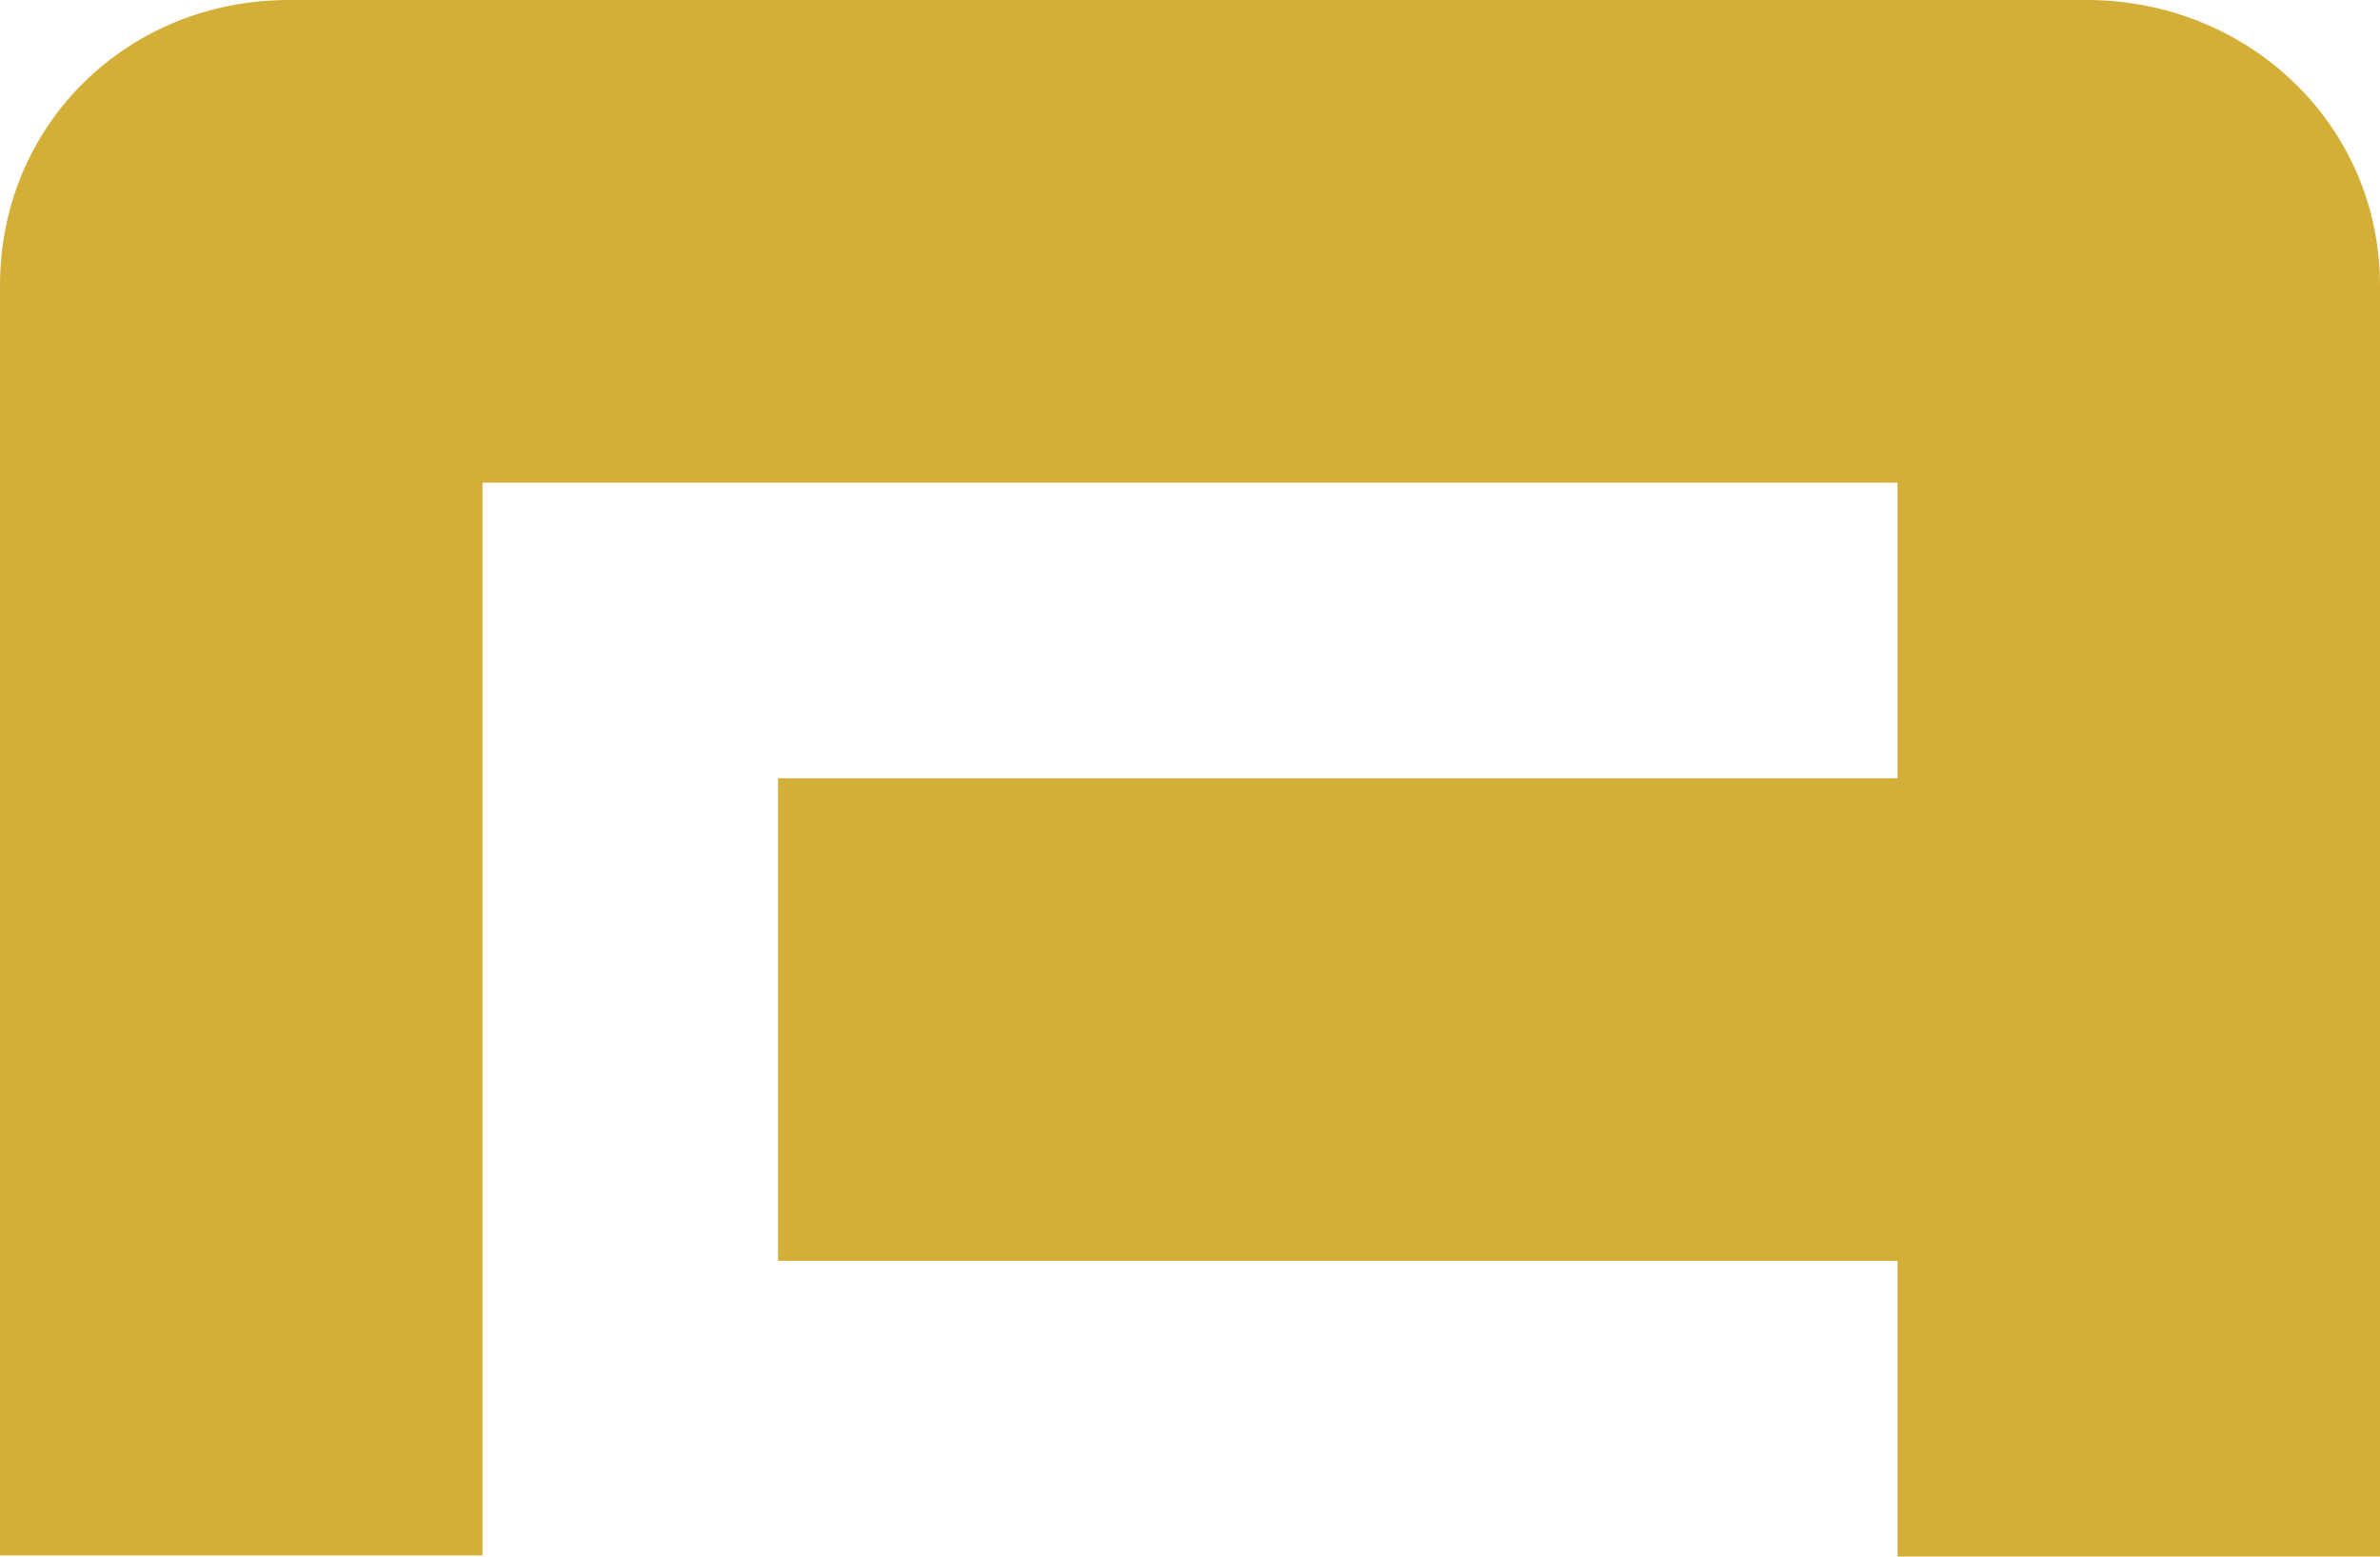 <?xml version="1.0" encoding="UTF-8"?>
<svg id="Laag_1" data-name="Laag 1" xmlns="http://www.w3.org/2000/svg" viewBox="0 0 212.6 139">
  <defs>
    <style>
      .cls-1 {
        fill: #d4af37;
      }
    </style>
  </defs>
  <path class="cls-1" d="M186.4,0H25.8C11.4,0,0,11.1,0,25.5v113.4h43.1V43.1h126.4v26.4h-100v43.1h100v26.4h43.1V25.5c0-14.4-11.8-25.5-26.2-25.5"/>
</svg>